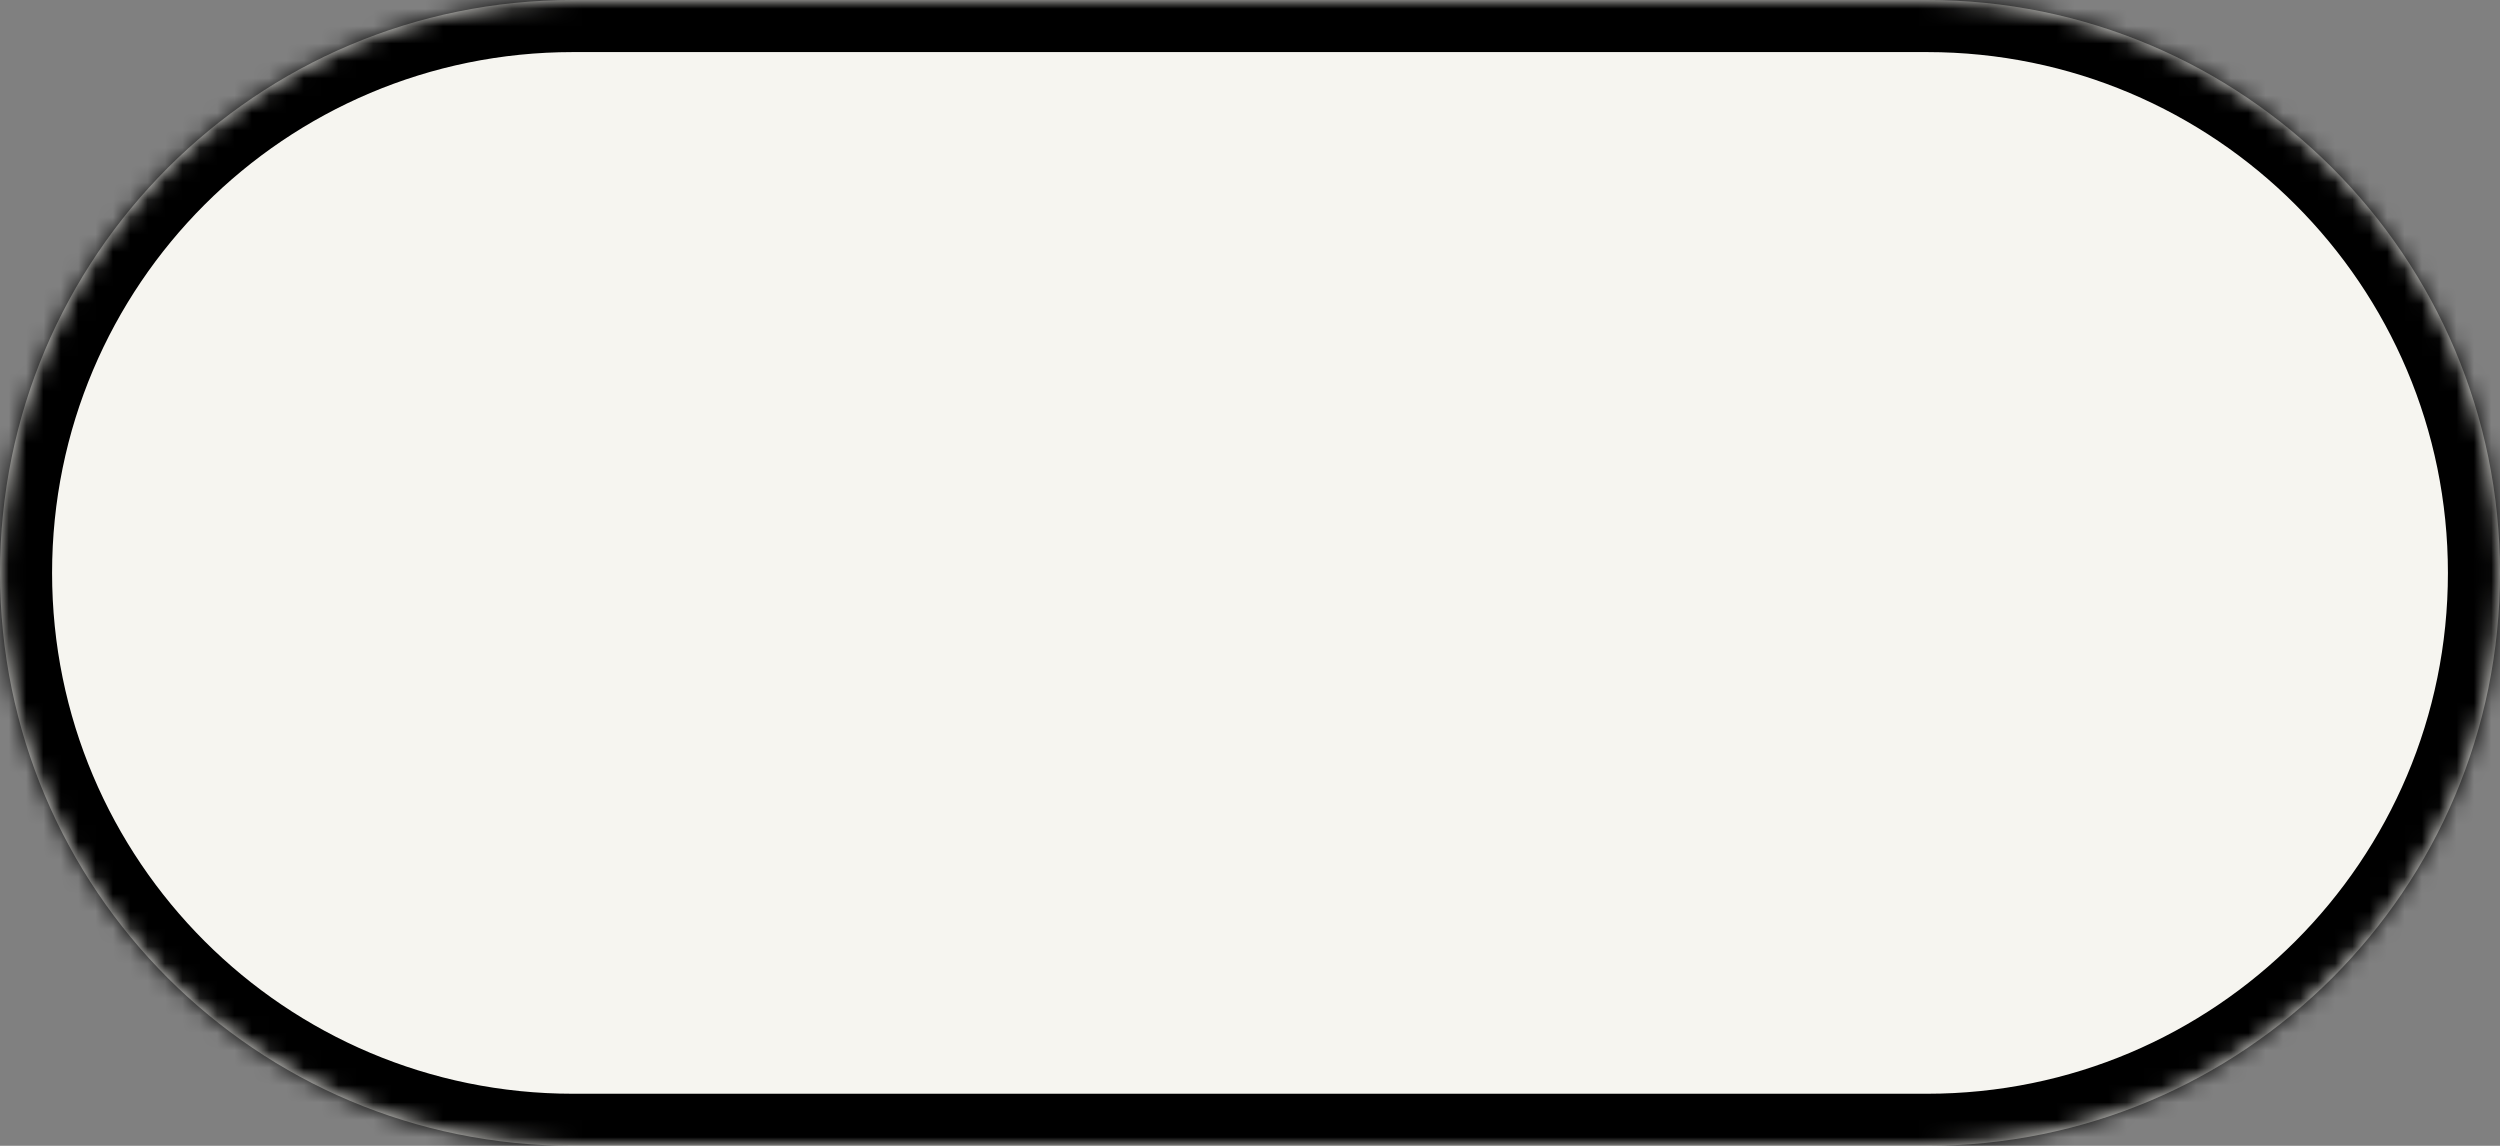 <svg width="144" height="66" viewBox="0 0 144 66" fill="none" xmlns="http://www.w3.org/2000/svg">
<rect x="0" y="0" width="144" height="66" fill="#808080" stroke="none"/>
<mask id="path-1-inside-1" fill="white">
<path d="M0 33C0 14.775 14.775 0 33 0H111C129.225 0 144 14.775 144 33V33C144 51.225 129.225 66 111 66H33C14.775 66 0 51.225 0 33V33Z"/>
</mask>
<path d="M0 33C0 14.775 14.775 0 33 0H111C129.225 0 144 14.775 144 33V33C144 51.225 129.225 66 111 66H33C14.775 66 0 51.225 0 33V33Z" fill="#F6F5F0"/>
<path d="M33 3H111V-3H33V3ZM111 63H33V69H111V63ZM33 63C16.431 63 3 49.569 3 33H-3C-3 52.882 13.118 69 33 69V63ZM141 33C141 49.569 127.569 63 111 63V69C130.882 69 147 52.882 147 33H141ZM111 3C127.569 3 141 16.431 141 33H147C147 13.118 130.882 -3 111 -3V3ZM33 -3C13.118 -3 -3 13.118 -3 33H3C3 16.431 16.431 3 33 3V-3Z" fill="black" mask="url(#path-1-inside-1)"/>
</svg>
